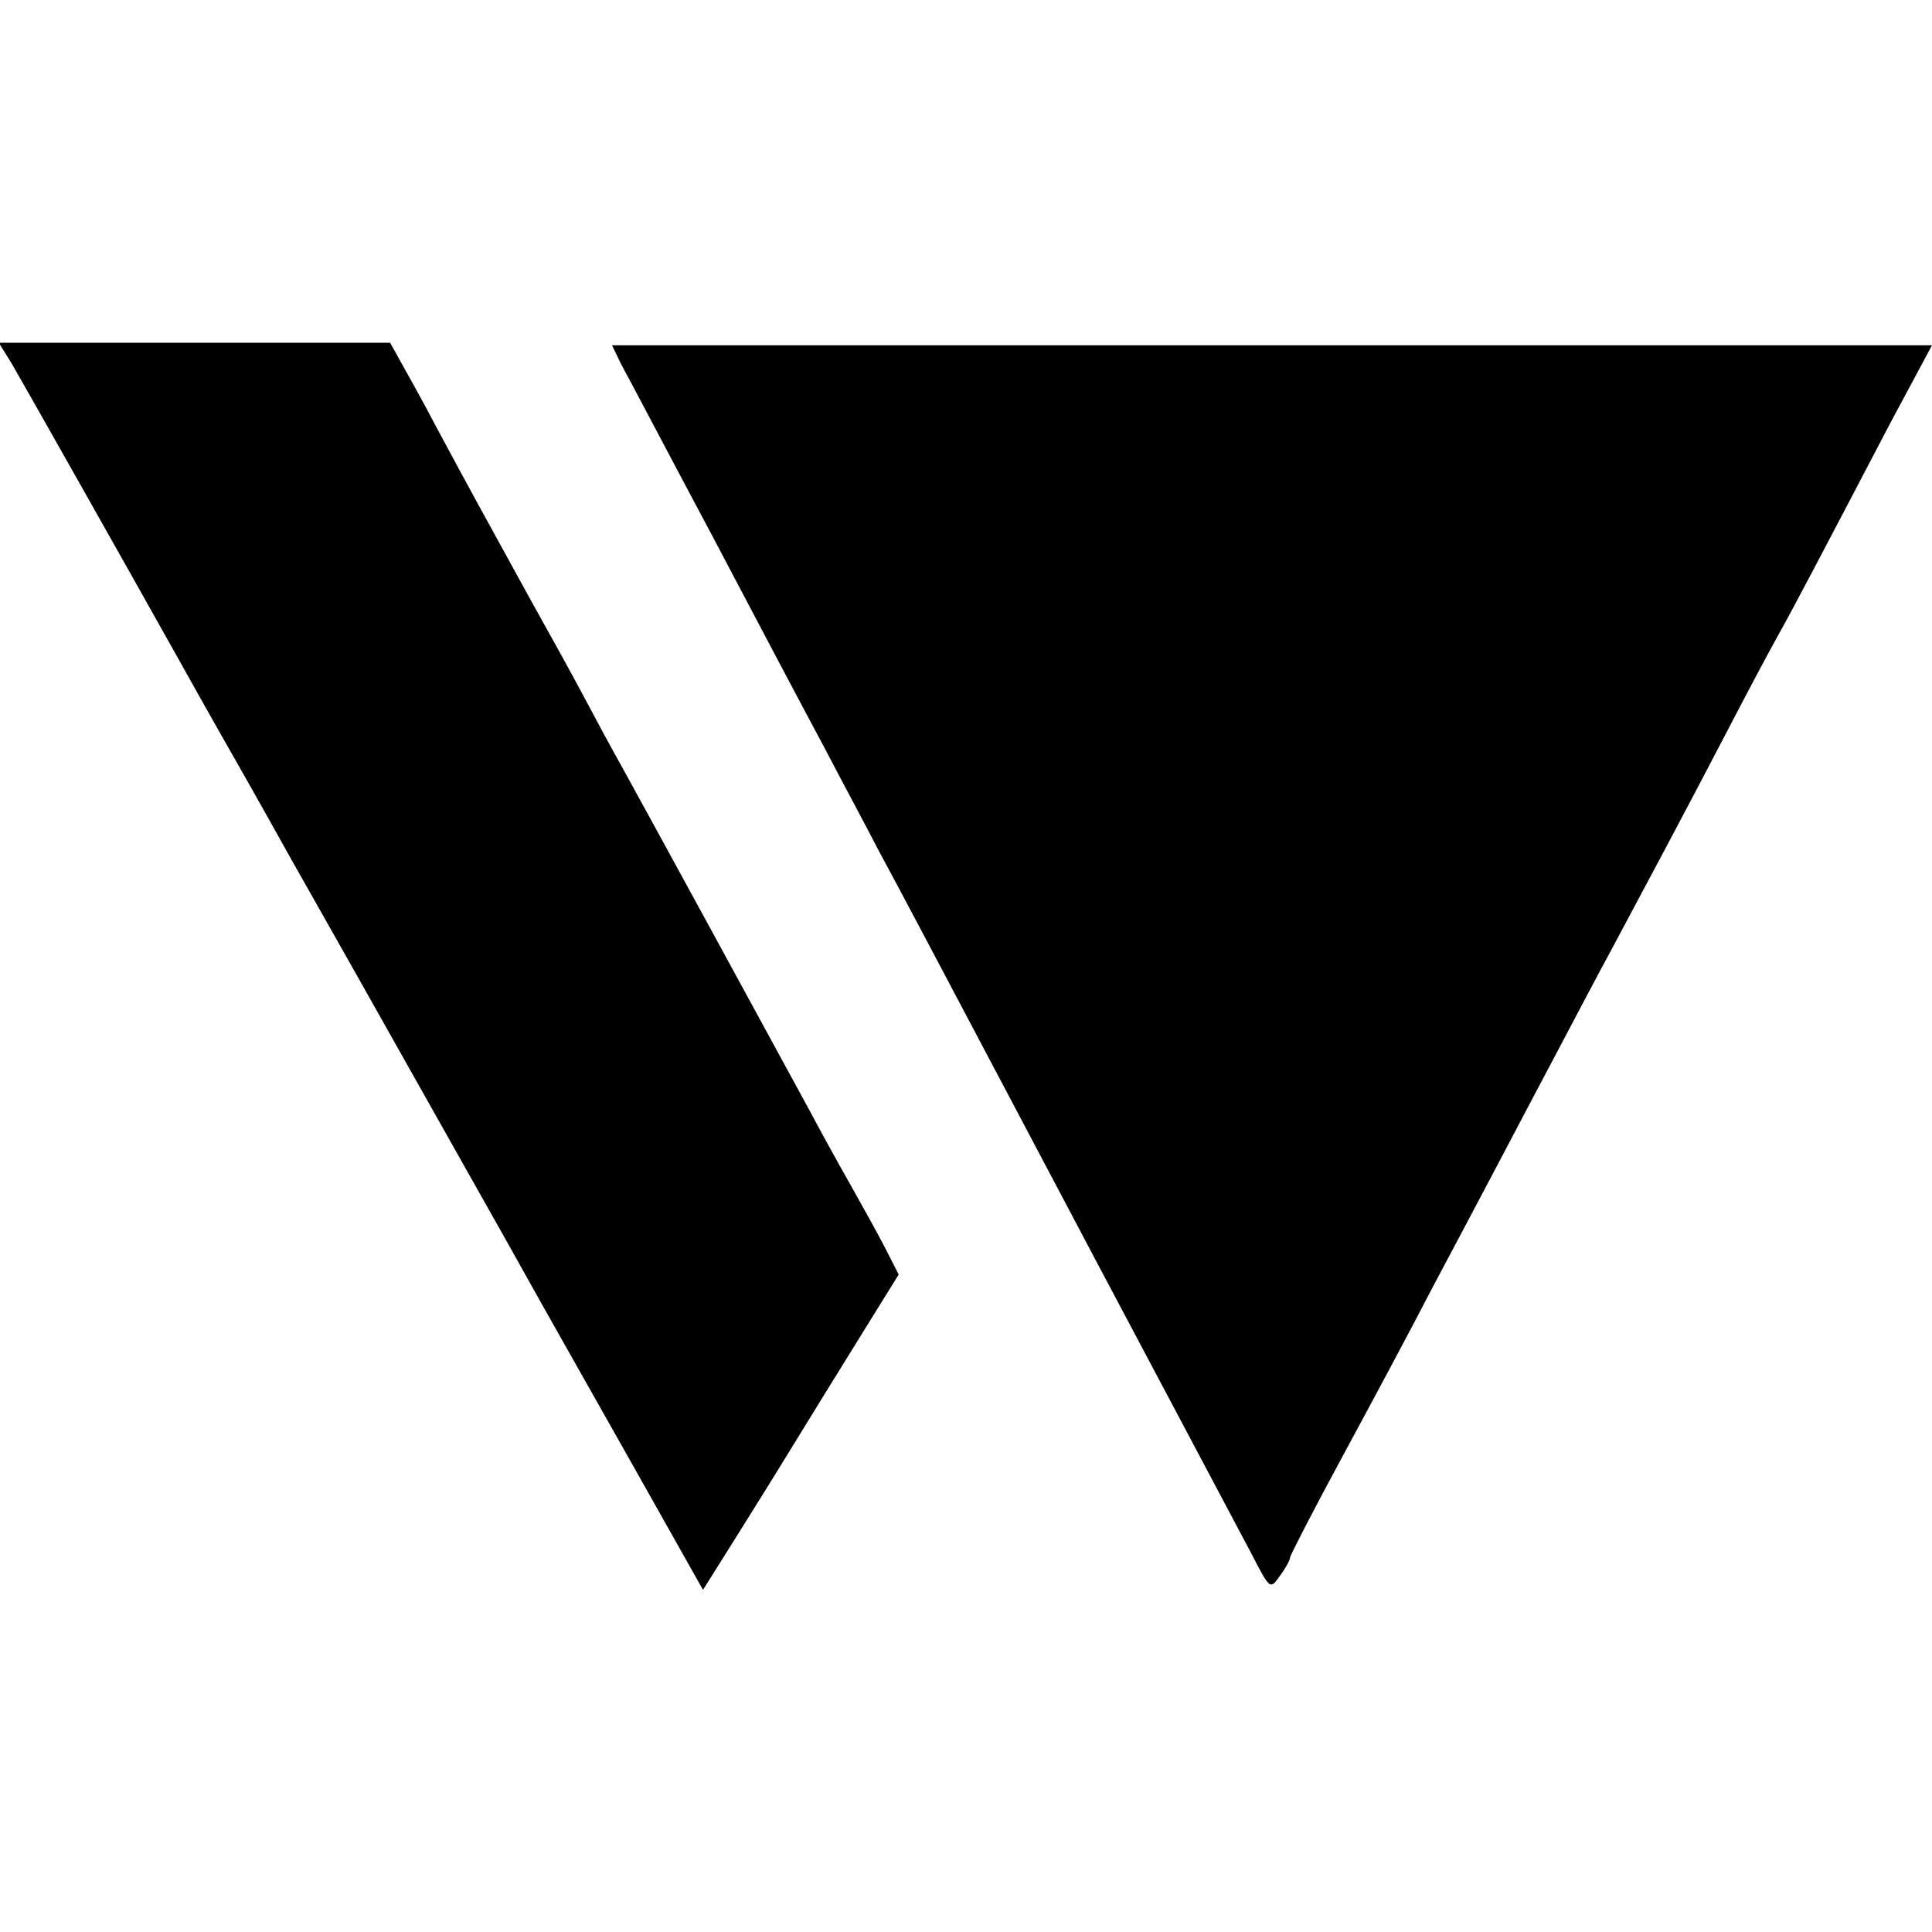 <?xml version="1.0" standalone="no"?>
<!DOCTYPE svg PUBLIC "-//W3C//DTD SVG 20010904//EN"
 "http://www.w3.org/TR/2001/REC-SVG-20010904/DTD/svg10.dtd">
<svg version="1.0" xmlns="http://www.w3.org/2000/svg"
 width="310pt" height="310pt" viewBox="0 0 310 310"
 preserveAspectRatio="xMidYMid meet">
<g transform="translate(0,310) scale(0.1,-0.1)"
fill="#000000" stroke="none">
<path d="M18 2518 c17 -29 187 -330 267 -473 15 -27 57 -102 93 -165 36 -63
76 -135 90 -160 14 -25 93 -164 175 -310 82 -146 171 -303 197 -350 26 -47
102 -181 168 -298 l120 -213 49 78 c27 43 70 112 95 153 25 41 74 120 108 175
l62 100 -23 45 c-13 25 -38 70 -55 100 -17 30 -47 84 -66 120 -37 68 -262 481
-302 553 -13 23 -39 71 -58 107 -19 36 -59 108 -88 160 -67 122 -97 176 -150
275 -23 44 -50 92 -59 108 l-15 27 -314 0 -314 0 20 -32z"/>
<path d="M997 2515 c9 -16 74 -140 146 -275 71 -135 152 -288 180 -340 27 -52
67 -126 87 -165 42 -78 42 -78 347 -655 121 -228 234 -441 251 -473 30 -58 30
-58 46 -35 9 12 16 25 16 29 0 3 37 75 83 160 46 85 112 208 146 274 35 66 83
156 106 200 23 44 66 125 95 180 29 55 67 127 85 160 39 73 121 226 188 355
27 52 62 118 77 145 28 50 61 113 183 346 l67 125 -1059 0 -1059 0 15 -31z"/>
</g>
</svg>
